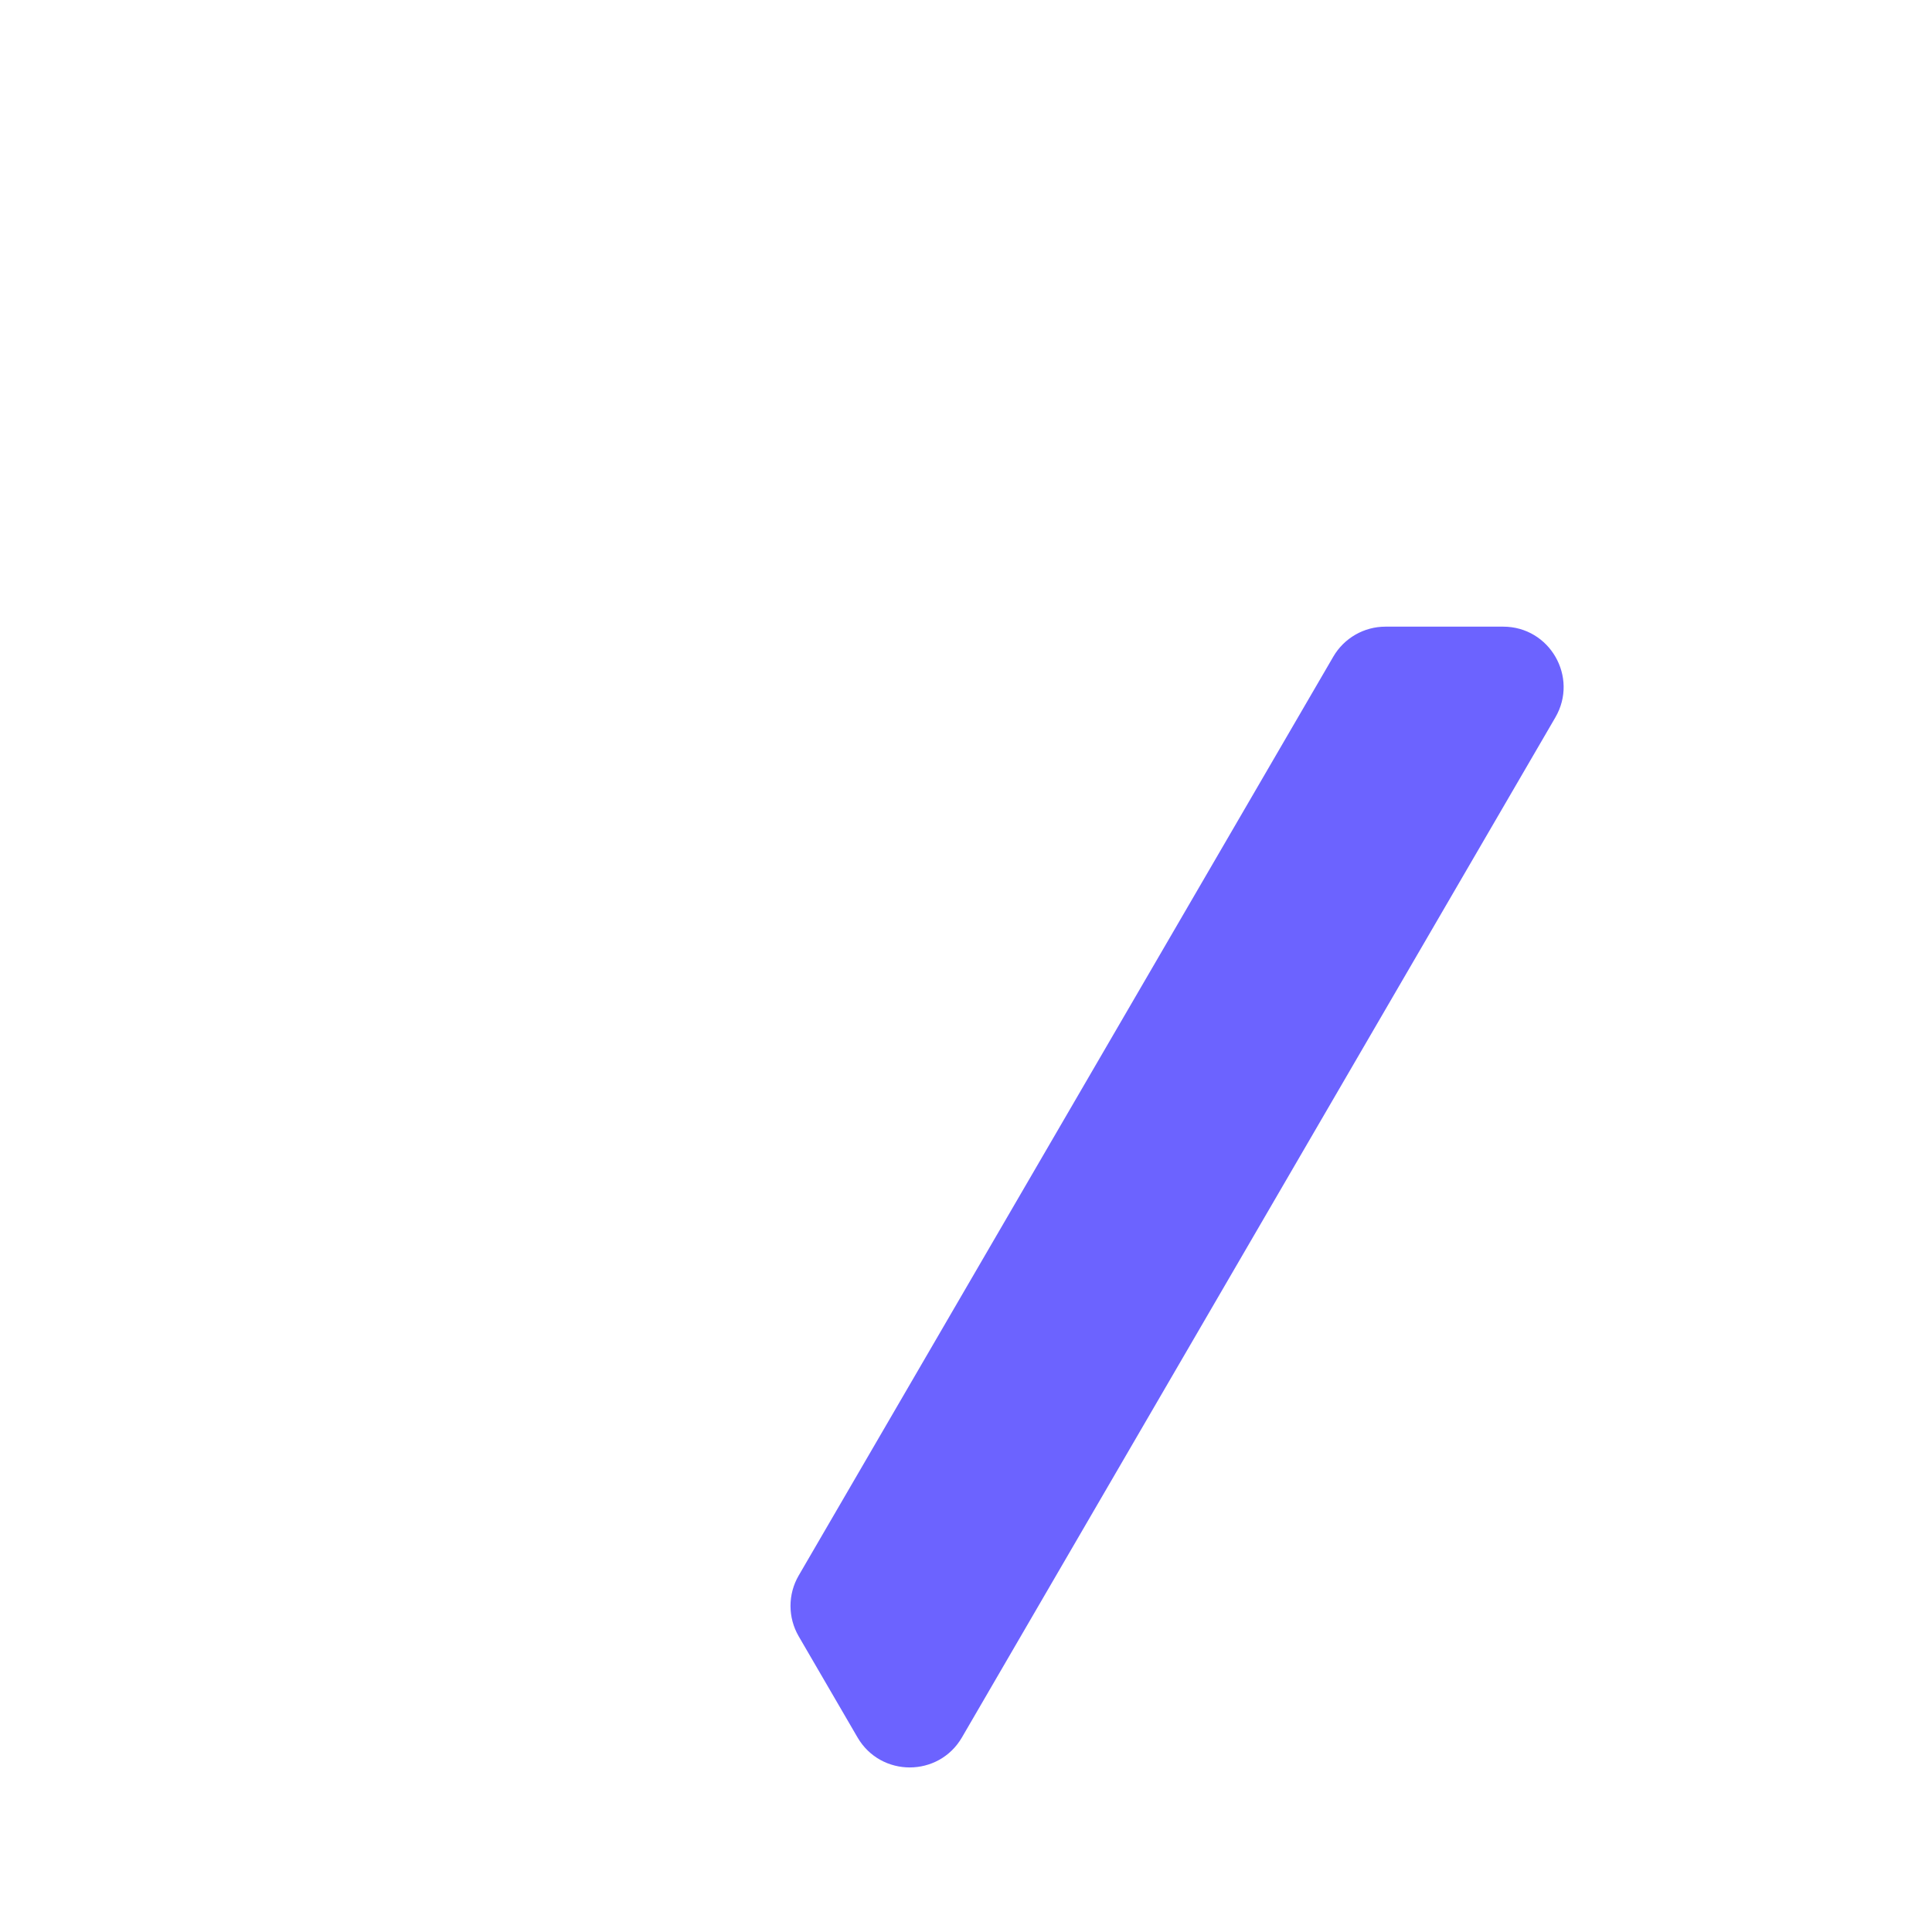 <svg width="48" height="48" viewBox="0 0 48 48" fill="none" xmlns="http://www.w3.org/2000/svg">
<g clip-path="url(#clip0_3268_17176)">
<mask id="mask0_3268_17176" style="mask-type:luminance" maskUnits="userSpaceOnUse" x="0" y="0" width="48" height="48">
<path d="M48 0H0V47.508H48V0Z" fill="white"/>
</mask>
<g mask="url(#mask0_3268_17176)">
<g filter="url(#filter0_di_3268_17176)">
<path fill-rule="evenodd" clip-rule="evenodd" d="M22.843 36.144C22.572 36.61 22.572 37.186 22.843 37.653L24.305 40.166C24.884 41.16 26.32 41.16 26.899 40.166L28.849 36.813L39.707 18.15L41.643 14.823C42.224 13.823 41.503 12.569 40.346 12.569H37.422C36.887 12.569 36.394 12.853 36.125 13.315L22.843 36.144Z" fill="#6C63FF"/>
</g>
</g>
<g filter="url(#filter1_d_3268_17176)">
<path fill-rule="evenodd" clip-rule="evenodd" d="M31.186 15.004C31.767 14.004 31.046 12.75 29.889 12.75H14.744H10.858C9.701 12.75 8.98 14.004 9.562 15.004L11.497 18.331L18.927 31.103C19.506 32.097 20.942 32.097 21.52 31.103L23.032 28.504C23.303 28.038 23.303 27.462 23.032 26.996L19.303 20.586C18.721 19.586 19.443 18.331 20.599 18.331H28.387C28.921 18.331 29.415 18.047 29.684 17.586L31.186 15.004Z" fill="white"/>
</g>
</g>
<defs>
<filter id="filter0_di_3268_17176" x="17.64" y="11.569" width="29.208" height="38.343" filterUnits="userSpaceOnUse" color-interpolation-filters="sRGB">
<feFlood flood-opacity="0" result="BackgroundImageFix"/>
<feColorMatrix in="SourceAlpha" type="matrix" values="0 0 0 0 0 0 0 0 0 0 0 0 0 0 0 0 0 0 127 0" result="hardAlpha"/>
<feOffset dy="4"/>
<feGaussianBlur stdDeviation="2.5"/>
<feComposite in2="hardAlpha" operator="out"/>
<feColorMatrix type="matrix" values="0 0 0 0 0.424 0 0 0 0 0.388 0 0 0 0 1 0 0 0 0.17 0"/>
<feBlend mode="normal" in2="BackgroundImageFix" result="effect1_dropShadow_3268_17176"/>
<feBlend mode="normal" in="SourceGraphic" in2="effect1_dropShadow_3268_17176" result="shape"/>
<feColorMatrix in="SourceAlpha" type="matrix" values="0 0 0 0 0 0 0 0 0 0 0 0 0 0 0 0 0 0 127 0" result="hardAlpha"/>
<feOffset dx="-3" dy="-1"/>
<feGaussianBlur stdDeviation="2.5"/>
<feComposite in2="hardAlpha" operator="arithmetic" k2="-1" k3="1"/>
<feColorMatrix type="matrix" values="0 0 0 0 1 0 0 0 0 1 0 0 0 0 1 0 0 0 0.15 0"/>
<feBlend mode="normal" in2="shape" result="effect2_innerShadow_3268_17176"/>
</filter>
<filter id="filter1_d_3268_17176" x="4.356" y="11.75" width="32.036" height="29.099" filterUnits="userSpaceOnUse" color-interpolation-filters="sRGB">
<feFlood flood-opacity="0" result="BackgroundImageFix"/>
<feColorMatrix in="SourceAlpha" type="matrix" values="0 0 0 0 0 0 0 0 0 0 0 0 0 0 0 0 0 0 127 0" result="hardAlpha"/>
<feOffset dy="4"/>
<feGaussianBlur stdDeviation="2.5"/>
<feComposite in2="hardAlpha" operator="out"/>
<feColorMatrix type="matrix" values="0 0 0 0 0.424 0 0 0 0 0.388 0 0 0 0 1 0 0 0 0.17 0"/>
<feBlend mode="normal" in2="BackgroundImageFix" result="effect1_dropShadow_3268_17176"/>
<feBlend mode="normal" in="SourceGraphic" in2="effect1_dropShadow_3268_17176" result="shape"/>
</filter>
<clipPath id="clip0_3268_17176">
<rect width="48" height="48" fill="white"/>
</clipPath>
</defs>
</svg>
